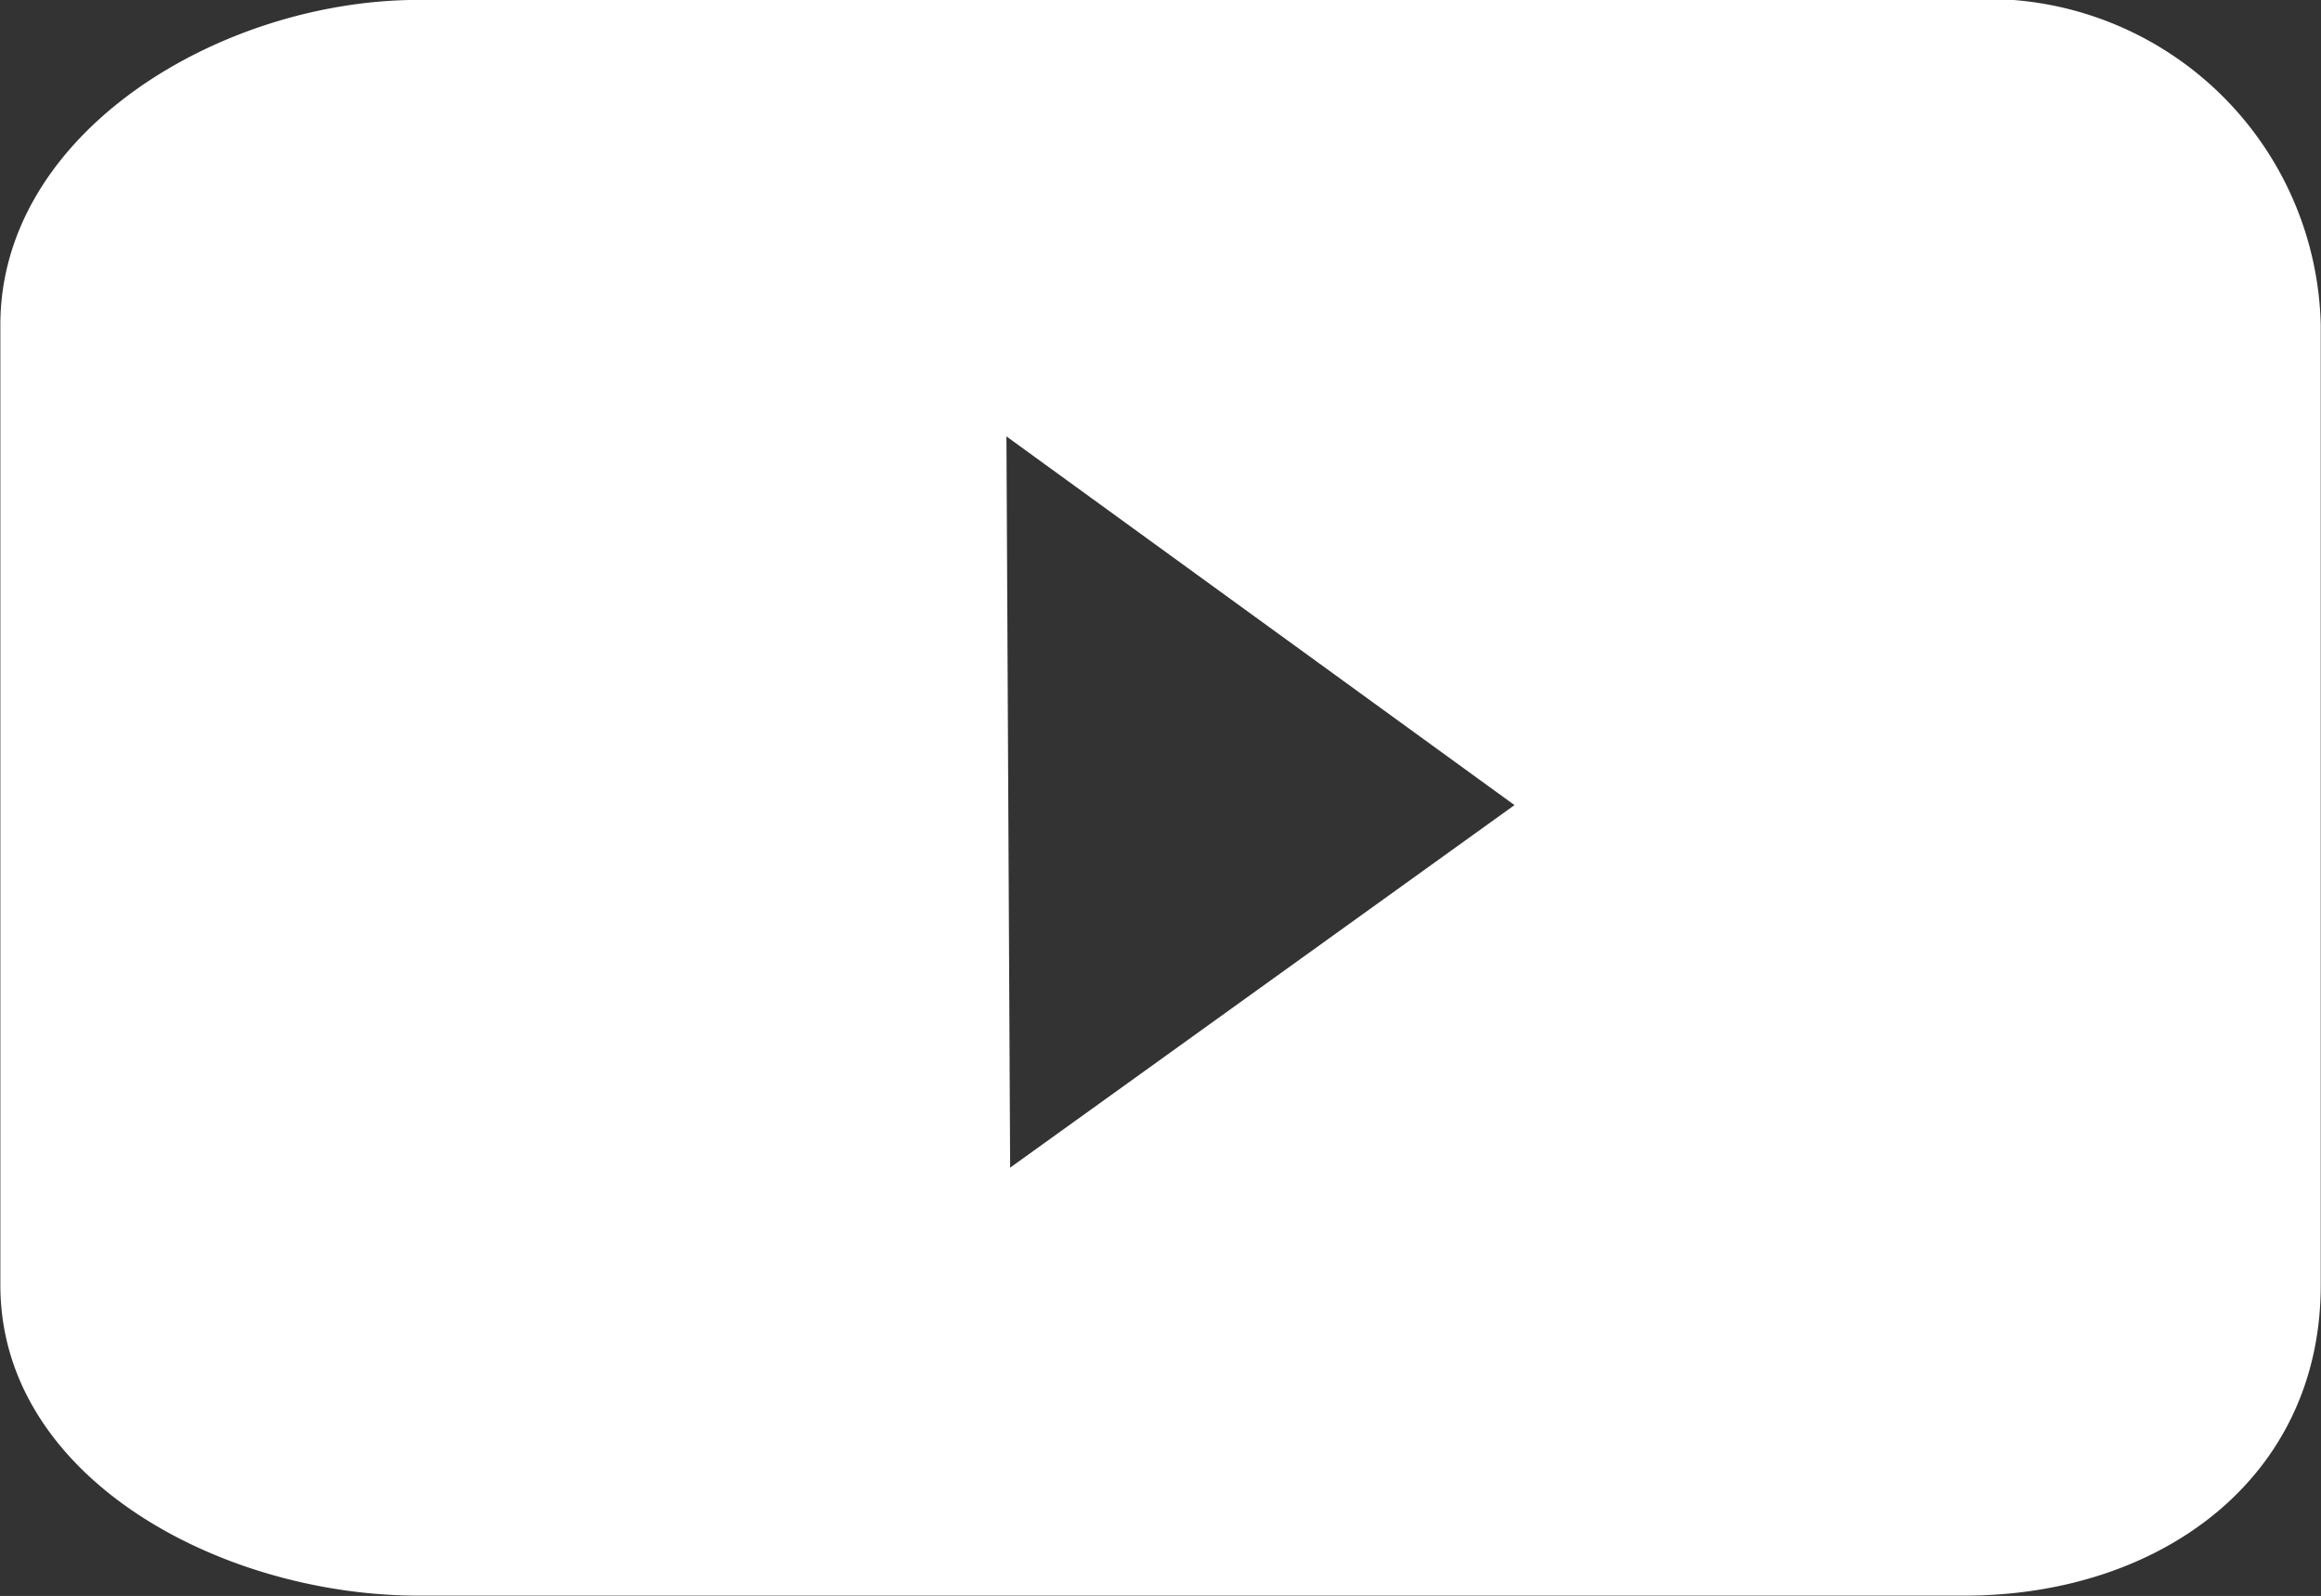 <svg id="Component_13_1" data-name="Component 13 – 1" xmlns="http://www.w3.org/2000/svg" width="25.679" height="17.656" viewBox="0 0 25.679 17.656">
  <rect x="0" y="0" width="25.679" height="17.656" fill="#333333" stroke="none"/>
  <path id="Path_42" data-name="Path 42" d="M1007.044,1885.5l-.041-8.09,5.621,4.079Zm10.558-12.919H1000.5c-2.187,0-4.628,1.462-4.628,3.595V1886.8c0,2.133,2.442,3.435,4.628,3.435H1017.6c2.173,0,3.944-1.3,3.944-3.435v-10.626a3.692,3.692,0,0,0-3.944-3.595Z" transform="translate(-995.868 -1872.582)" fill="#fff"/>
</svg>
